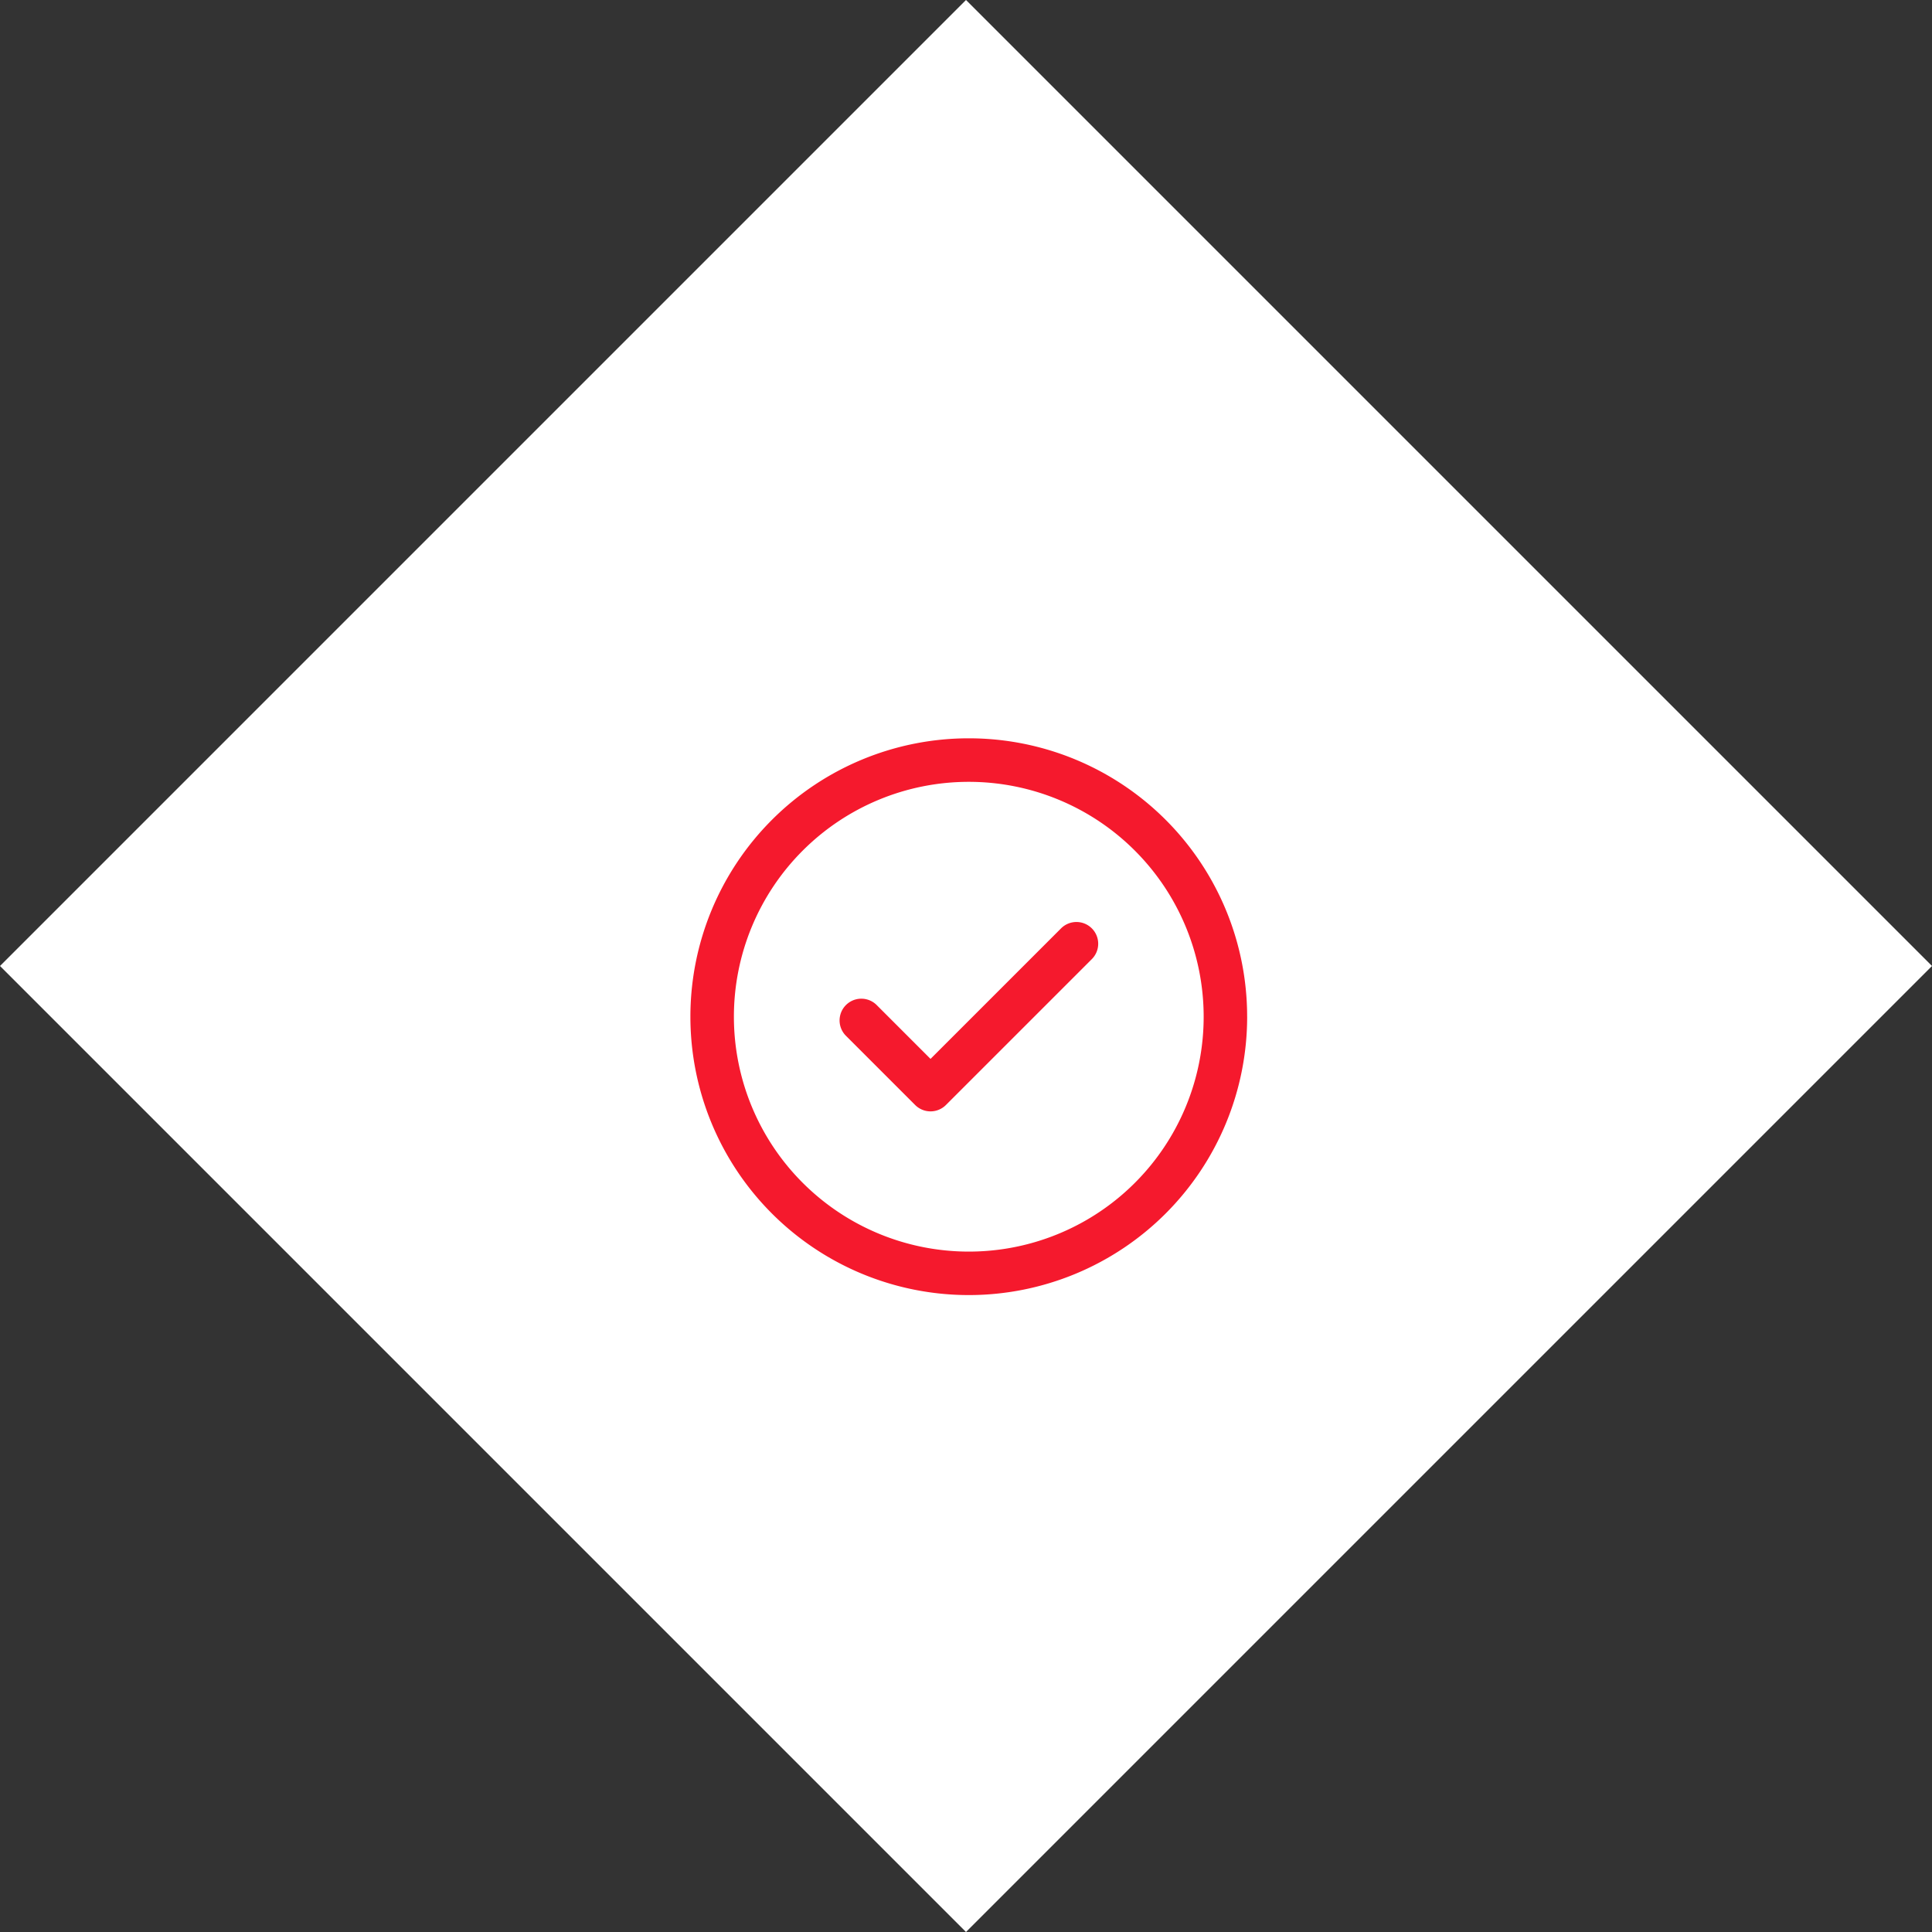 <svg xmlns="http://www.w3.org/2000/svg" width="80.61" height="80.61" viewBox="0 0 80.61 80.61"><rect x="0" y="0" width="80.61" height="80.61" fill="#333333" stroke="none"/><g data-name="グループ 10183"><path data-name="長方形 5050" fill="#fff" d="M0 40.305 40.305 0 80.61 40.305 40.305 80.61z"/><path data-name="パス 26528" d="M45.555 38.735a.907.907 0 0 1 0 1.283l-6.088 6.087a.908.908 0 0 1-1.283 0l-2.9-2.9a.907.907 0 0 1 1.285-1.28l2.256 2.256 5.446-5.446a.908.908 0 0 1 1.284 0zm6.481 3.686A11.615 11.615 0 1 1 40.42 30.805 11.609 11.609 0 0 1 52.035 42.42zm-1.815 0a9.8 9.8 0 1 0-9.8 9.8 9.795 9.795 0 0 0 9.8-9.801z" fill="#f5192d"/></g></svg>